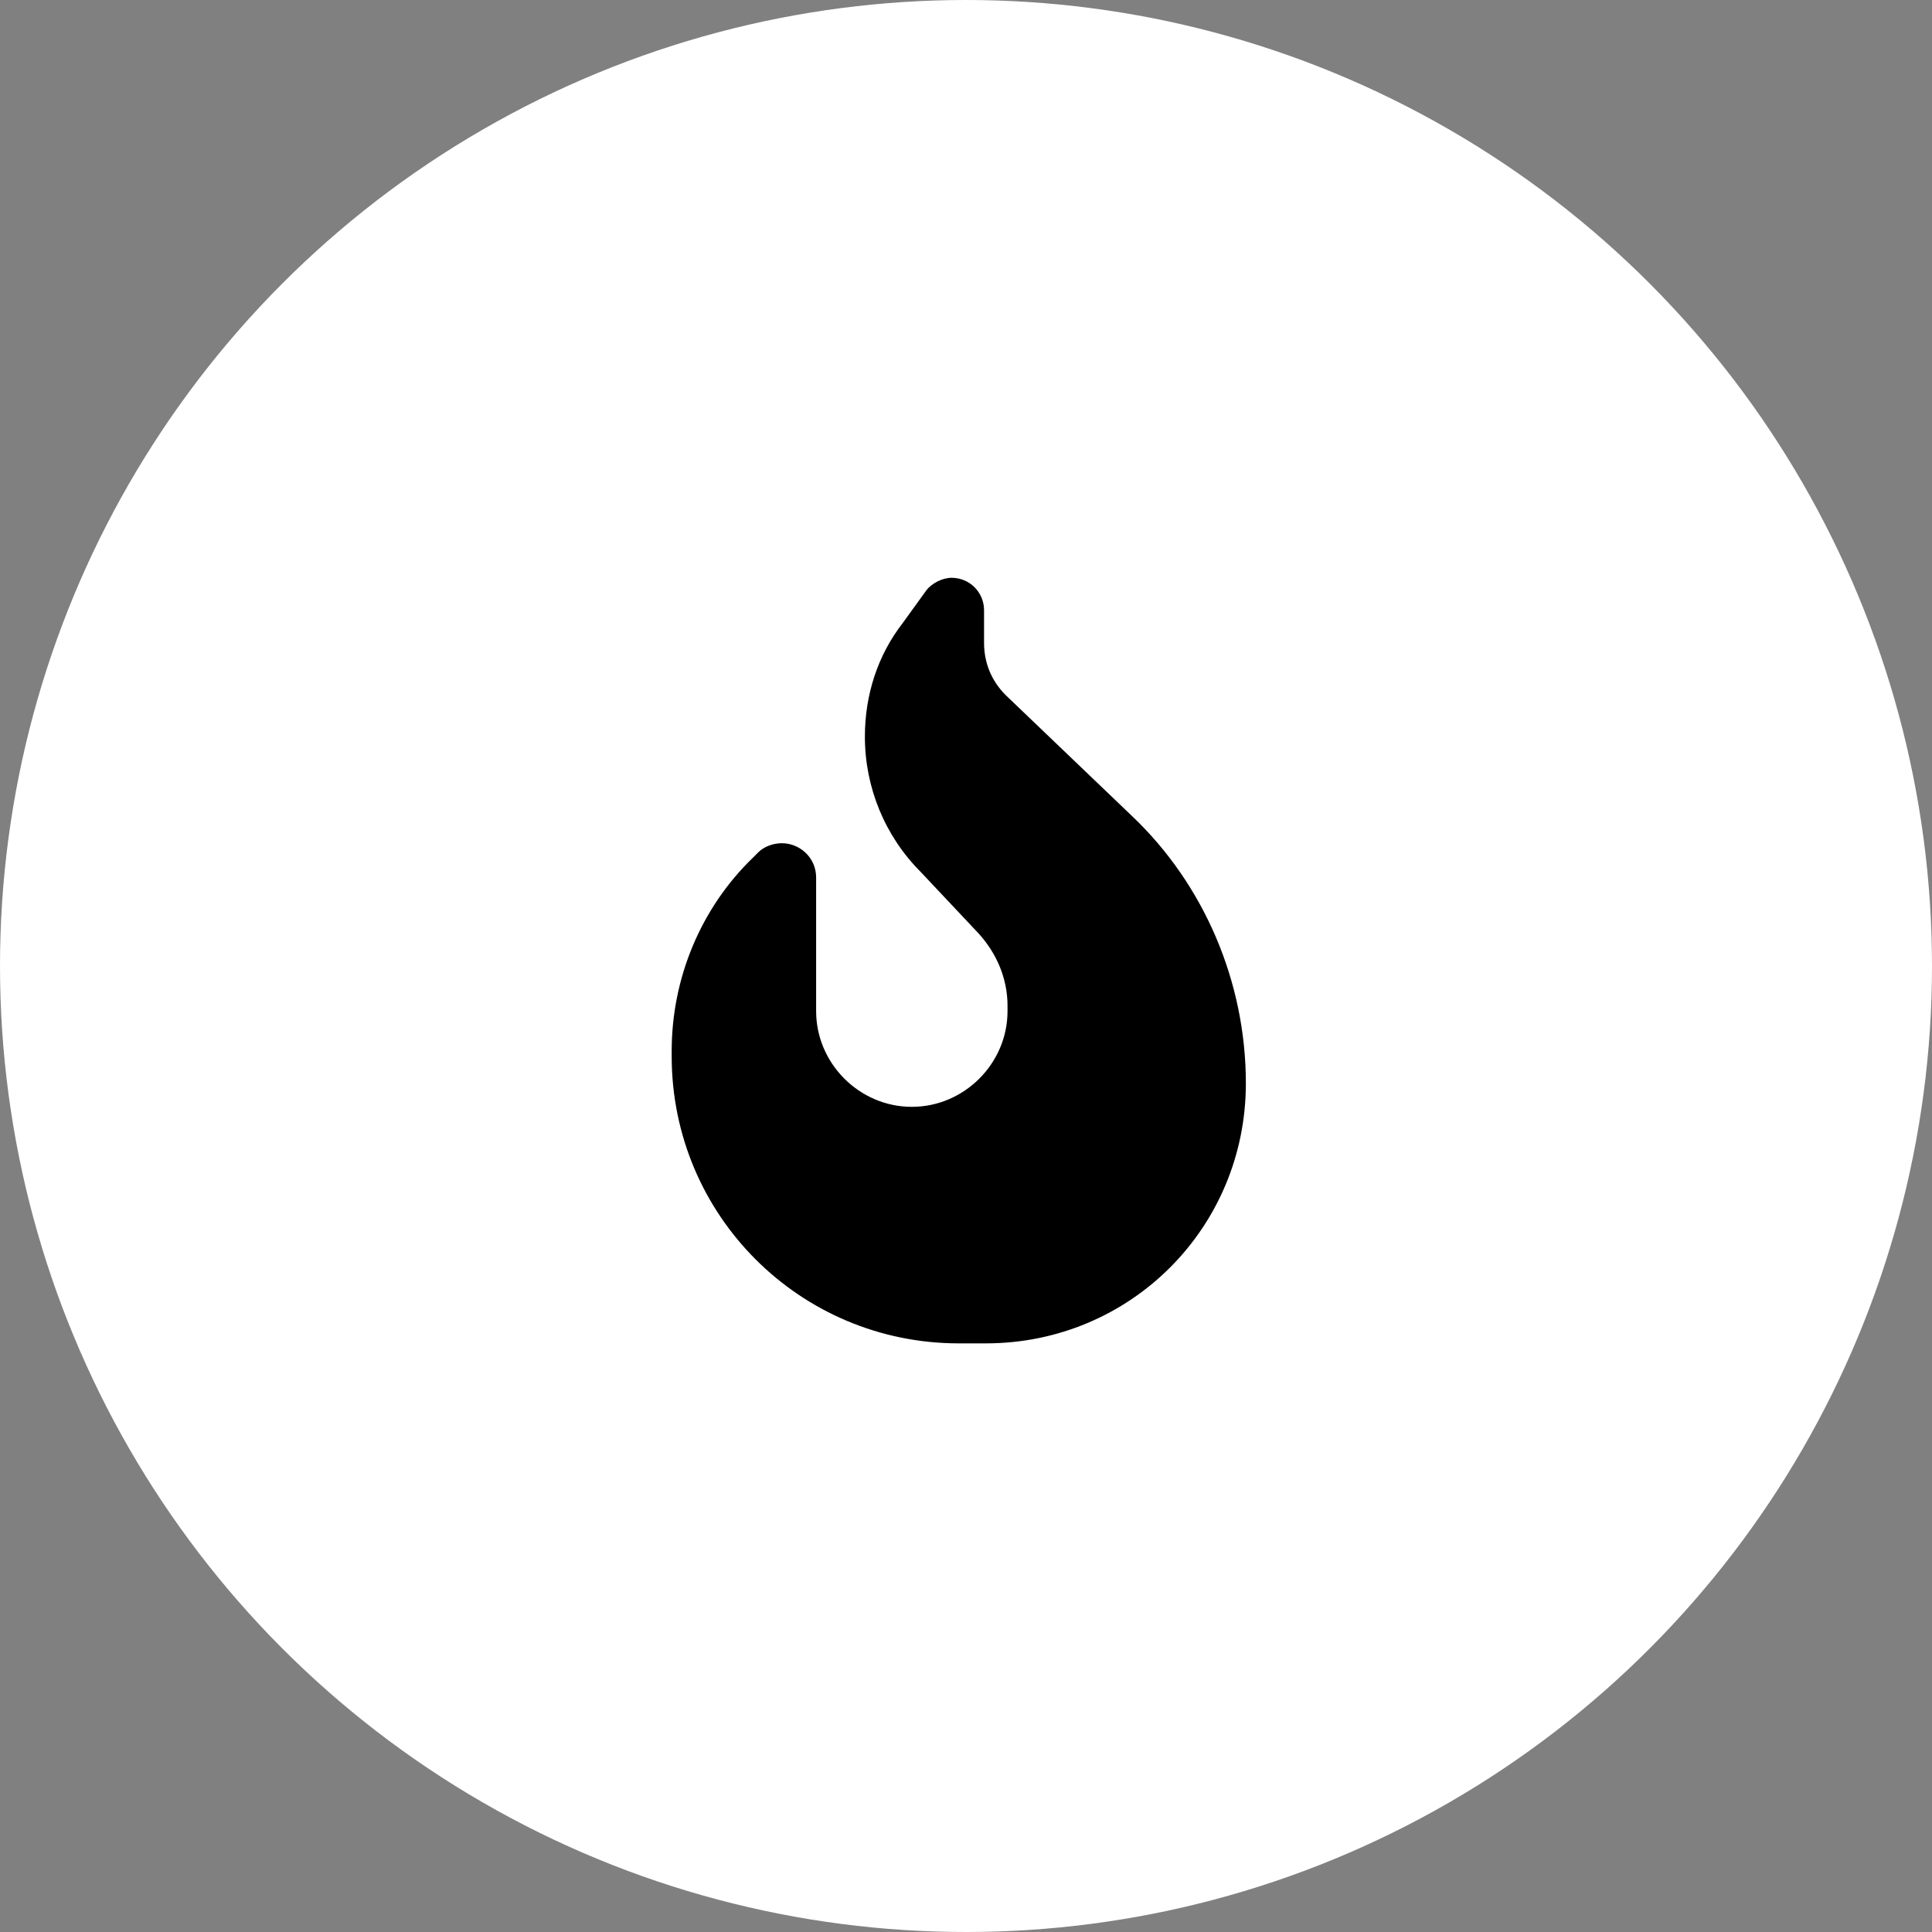 <?xml version="1.0" encoding="UTF-8"?>
<svg xmlns="http://www.w3.org/2000/svg" xmlns:xlink="http://www.w3.org/1999/xlink" version="1.1" id="Ebene_1" x="0px" y="0px" viewBox="0 0 107 107" style="enable-background:new 0 0 107 107;" xml:space="preserve">
<rect x="0" y="0" width="107" height="107" fill="#808080" stroke="none"/>
<style type="text/css">
	.st0{fill:#FFFFFF;}
</style>
<circle class="st0" cx="53.5" cy="53.5" r="53.5"></circle>
<path d="M50,34.5l1.3-1.8c0.3-0.4,0.9-0.7,1.4-0.7c1,0,1.8,0.8,1.8,1.8v1.8c0,1.1,0.4,2.1,1.2,2.9l7,6.7c4,3.8,6.3,9.2,6.3,14.8  c0,8-6.4,14.4-14.4,14.4h-1.5c-8.8,0-15.9-7.1-15.9-15.9v-0.3c0-4,1.6-7.9,4.5-10.7l0.3-0.3c0.3-0.3,0.8-0.5,1.3-0.5  c1,0,1.9,0.8,1.9,1.9v7.4c0,2.9,2.4,5.3,5.3,5.3s5.3-2.4,5.3-5.3v-0.3c0-1.5-0.6-2.9-1.6-4L51,48.3c-2-2-3.1-4.7-3.1-7.5  C47.9,38.5,48.6,36.3,50,34.5z"></path>
</svg>
